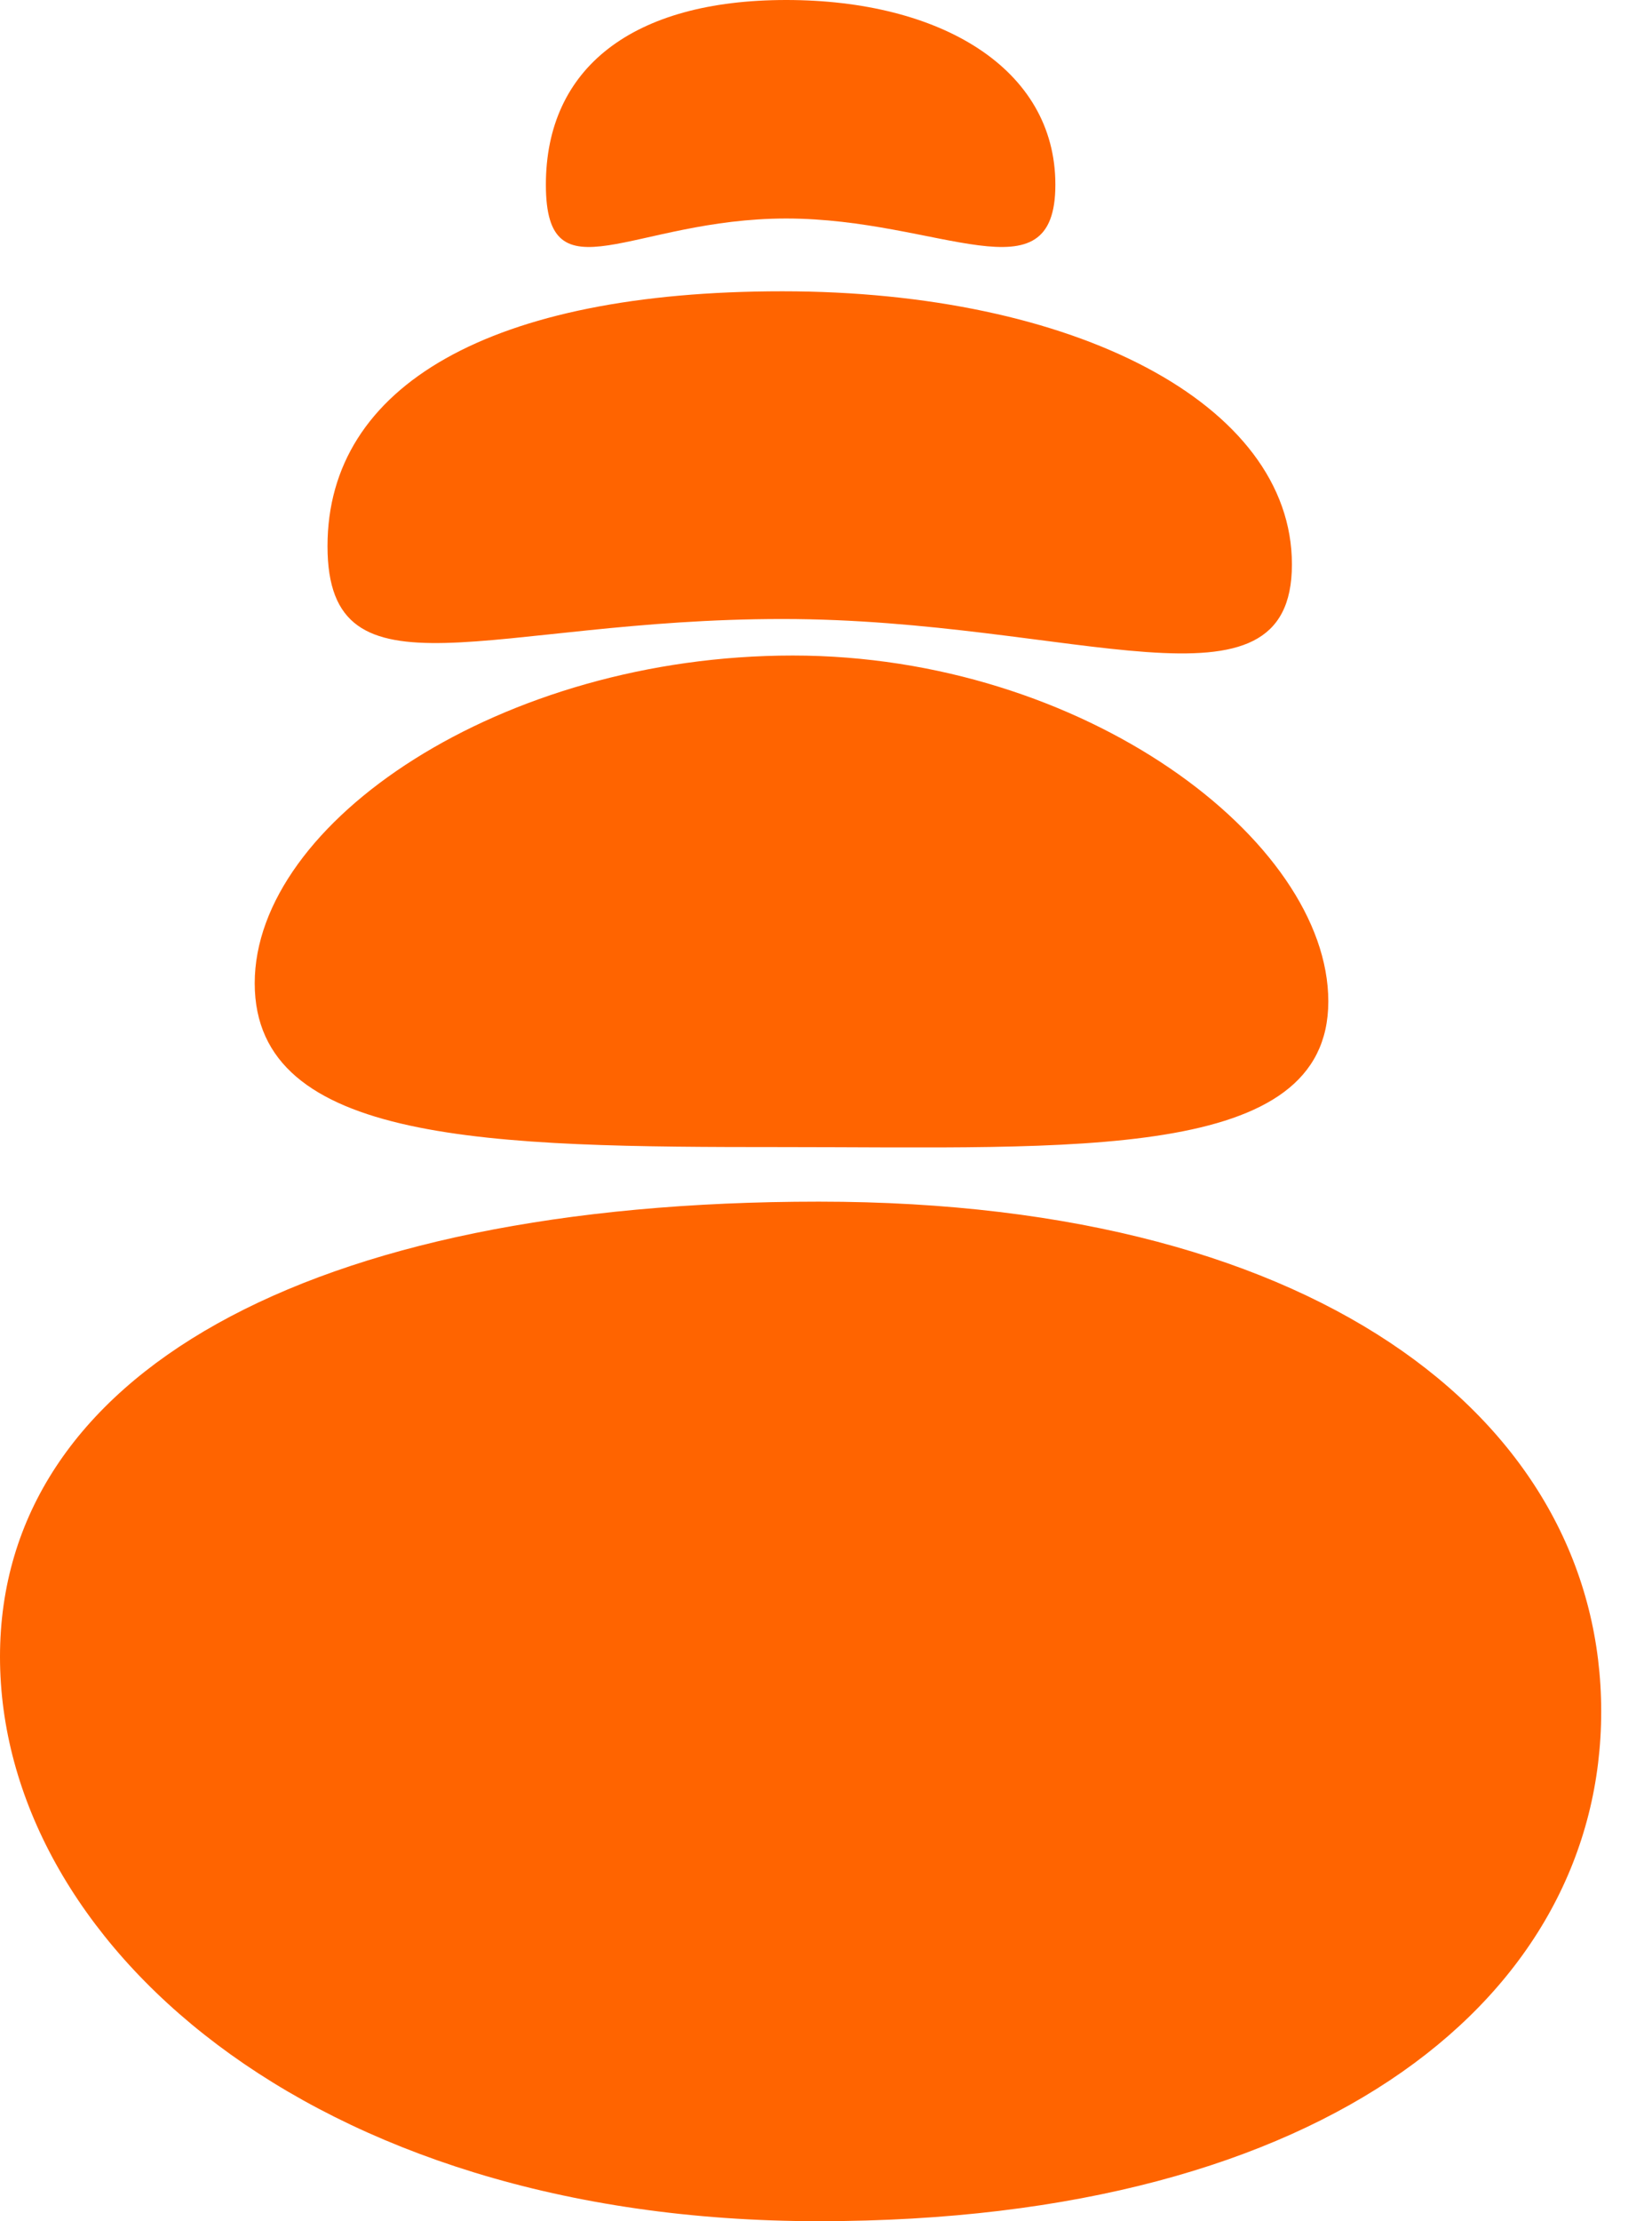 <svg width="32" height="43" viewBox="0 0 32 43" fill="none" xmlns="http://www.w3.org/2000/svg">
<path d="M31.016 33.131C31.016 38.581 25.788 42.999 15.861 42.999C5.933 42.999 0 37.524 0 32.073C0 26.623 5.933 23.262 15.861 23.262C25.788 23.262 31.016 27.68 31.016 33.131Z" fill="#FF6400"/>
<path d="M25.73 19.386C25.73 22.501 20.796 22.206 15.156 22.206C9.515 22.206 4.934 22.148 4.934 19.034C4.934 15.919 9.715 12.69 15.356 12.69C20.997 12.69 25.73 16.272 25.73 19.386Z" fill="#FF6400"/>
<path d="M25.025 10.926C25.025 14.04 20.796 11.983 15.156 11.983C9.515 11.983 6.344 13.688 6.344 10.573C6.344 7.459 9.515 5.639 15.156 5.639C20.796 5.639 25.025 7.811 25.025 10.926Z" fill="#FF6400"/>
<path d="M20.443 3.575C20.443 5.832 18.209 4.23 15.229 4.23C12.249 4.23 10.574 5.832 10.574 3.575C10.574 1.319 12.249 0 15.229 0C18.209 0 20.443 1.319 20.443 3.575Z" fill="#FF6400"/>
</svg>
